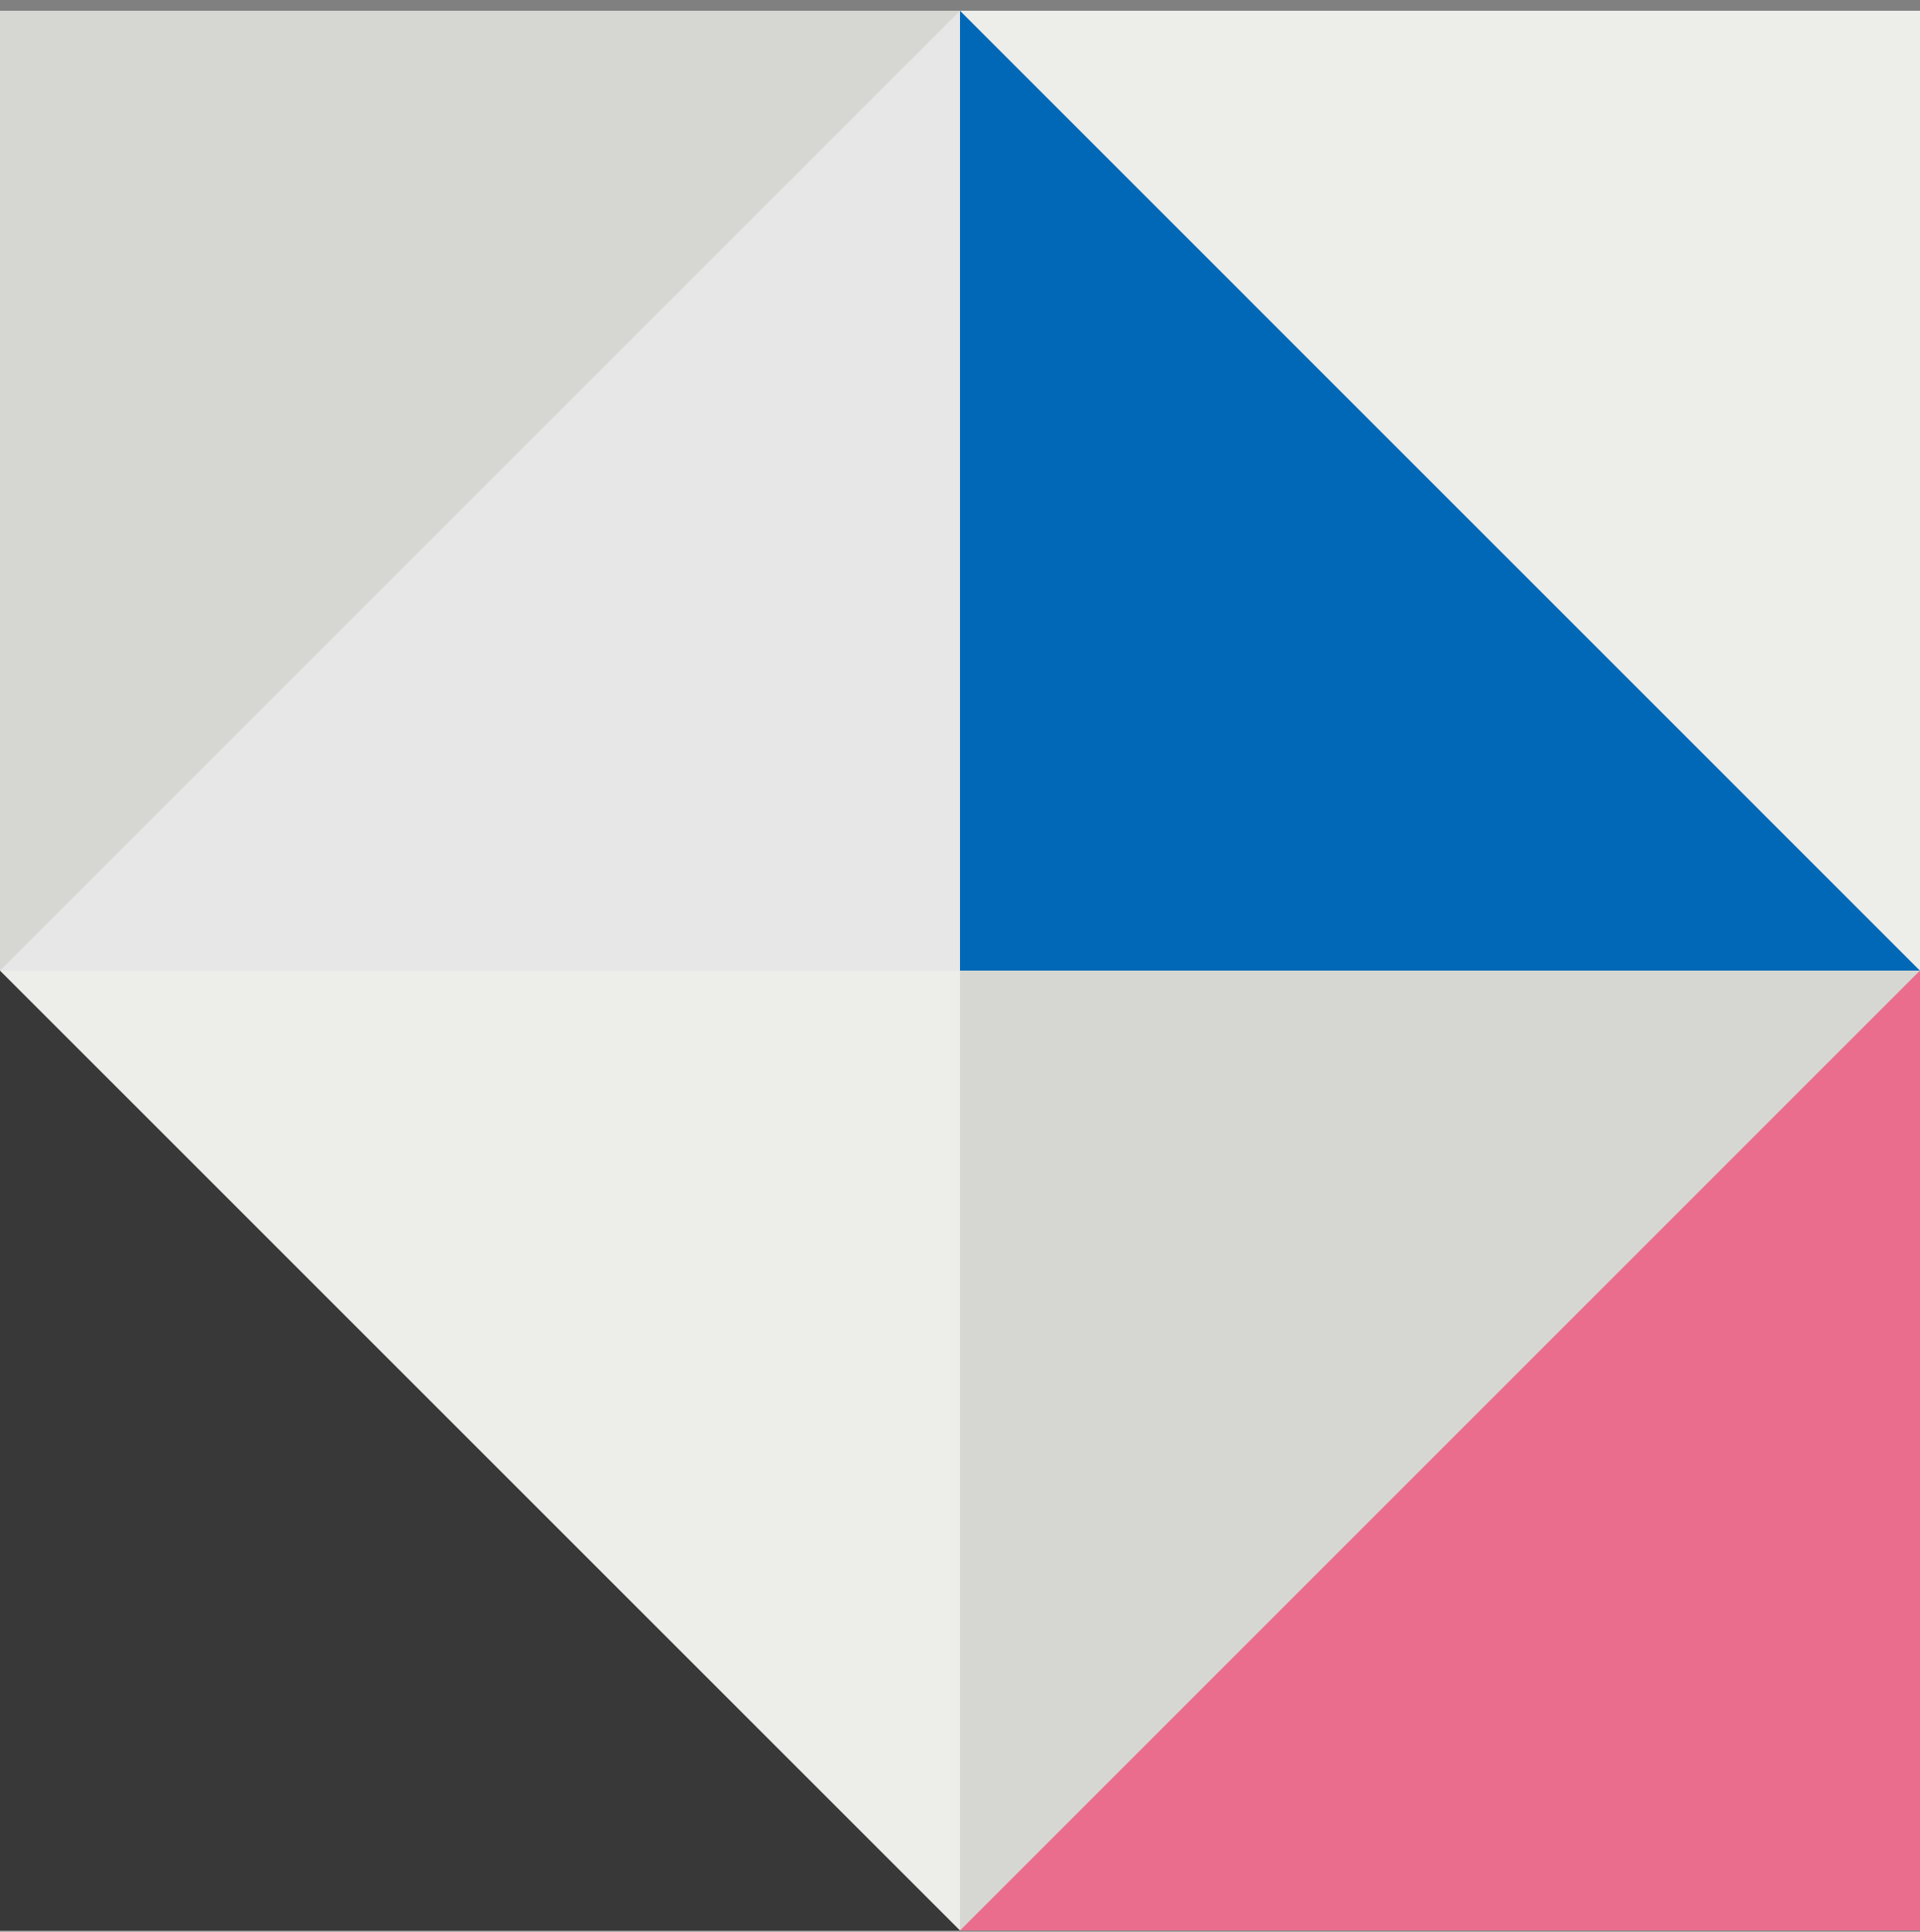 <svg width="160" height="161" viewBox="0 0 160 161" fill="none" xmlns="http://www.w3.org/2000/svg">
<rect x="0" y="0" width="160" height="161" fill="#808080" stroke="none"/>
<g clip-path="url(#clip0_2638_2655)">
<path d="M159.992 0.898H0V160.89H159.992V0.898Z" fill="white"/>
<path d="M80 0.898H0V80.898H80V0.898Z" fill="#D6D7D2"/>
<path d="M80 0.898V80.898H0L80 0.898Z" fill="#E7E7E7"/>
<path d="M160 0.898H80V80.898H160V0.898Z" fill="#EDEDE9"/>
<path d="M80 0.898L159.992 80.898H80V0.898Z" fill="#0068B7"/>
<path d="M80 80.898H0V160.898H80V80.898Z" fill="#383838"/>
<path d="M0 80.898H80V160.898L0 80.898Z" fill="#EDEDE9"/>
<path d="M160 80.898H80V160.898H160V80.898Z" fill="#EB6D8E"/>
<path d="M80 80.898H159.992L80 160.898V80.898Z" fill="#D6D7D2"/>
</g>
<defs>
<clipPath id="clip0_2638_2655">
<rect width="160" height="160" fill="white" transform="translate(0 0.898)"/>
</clipPath>
</defs>
</svg>
